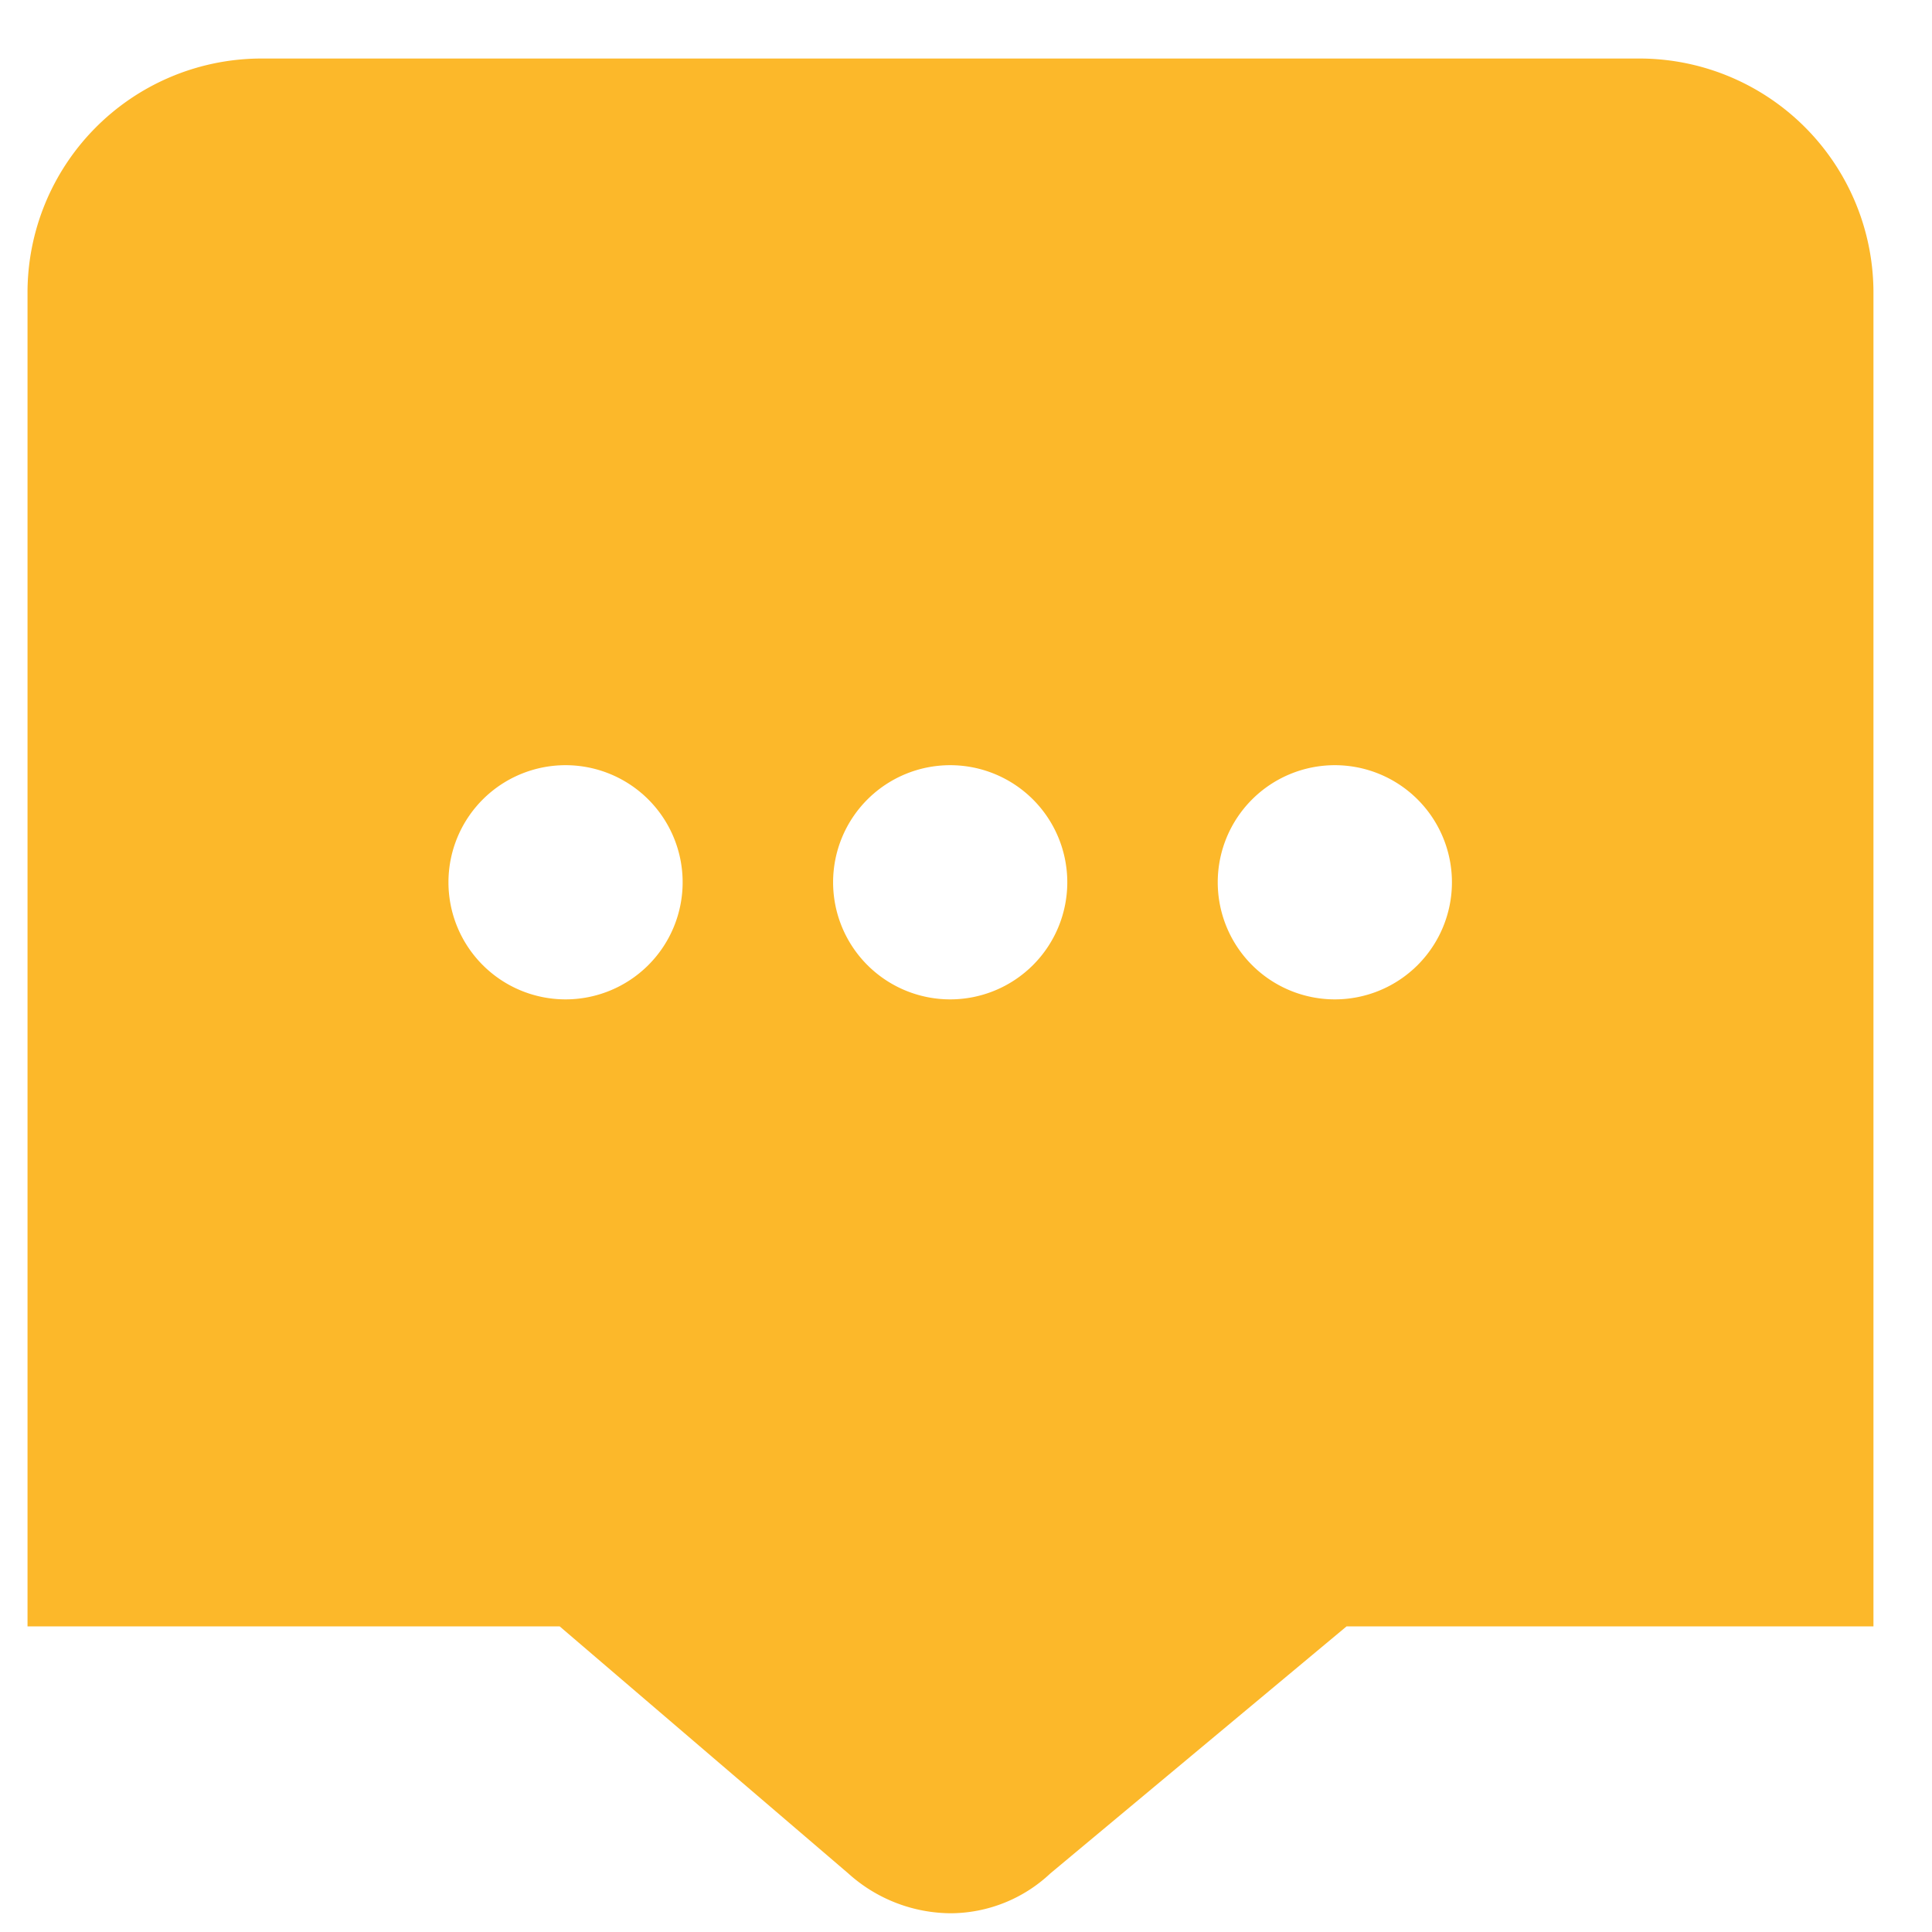 <svg id="Layer_1" data-name="Layer 1" xmlns="http://www.w3.org/2000/svg" viewBox="0 0 33 33"><defs><style>.cls-1{fill:#fcb82a;}</style></defs><path class="cls-1" d="M28.06,1H4.41A4,4,0,0,0,.47,5V27.78H9.56L14.49,32a2.63,2.63,0,0,0,1.76.68A2.5,2.5,0,0,0,17.94,32L23,27.78h9V5a4,4,0,0,0-3.94-4ZM9.66,17.07a2,2,0,1,1,2-2,2,2,0,0,1-2,2m6.57,0a2,2,0,1,1,2-2,2,2,0,0,1-2,2m6.57,0a2,2,0,1,1,2-2,2,2,0,0,1-2,2"/></svg>